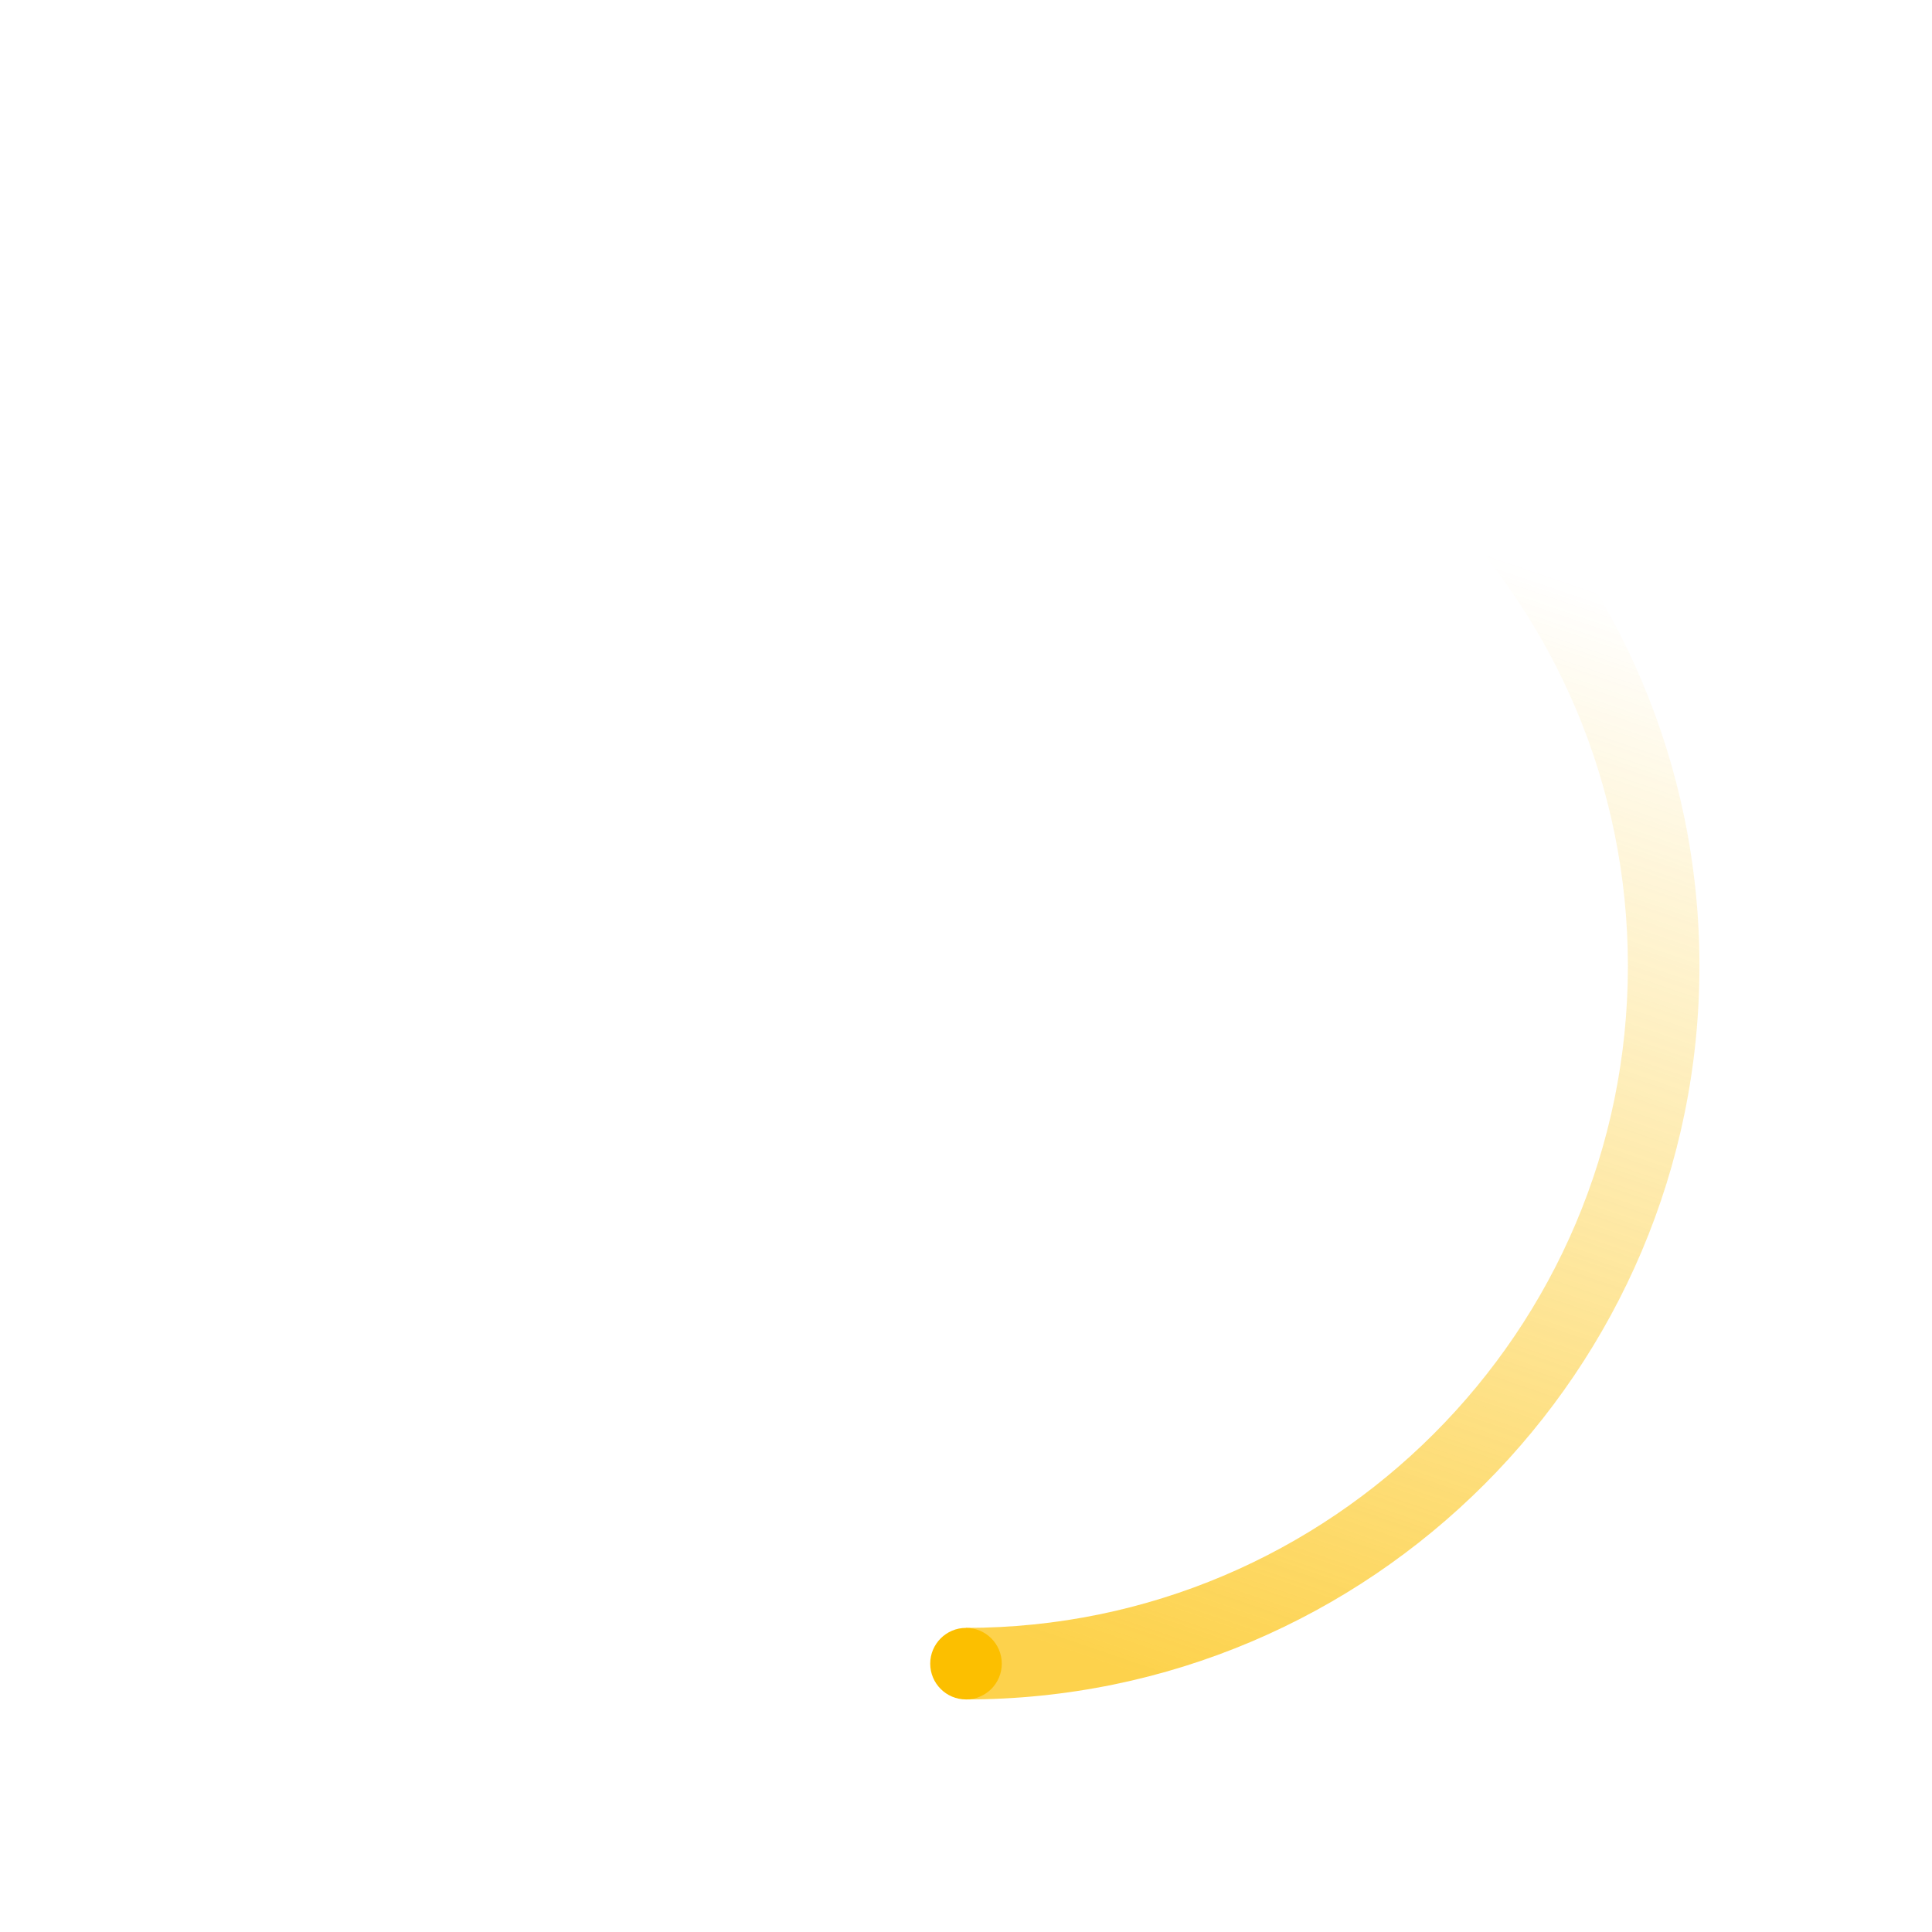 <?xml version="1.0" encoding="utf-8"?>
<!-- Generator: Adobe Illustrator 26.0.1, SVG Export Plug-In . SVG Version: 6.00 Build 0)  -->
<svg version="1.1" id="Layer_1" xmlns="http://www.w3.org/2000/svg" xmlns:xlink="http://www.w3.org/1999/xlink" x="0px" y="0px"
	 viewBox="0 0 108 108" style="enable-background:new 0 0 108 108;" xml:space="preserve">
<style type="text/css">
	.st0{opacity:0.4;}
	.st1{fill:#FCBF00;}
	.st2{fill:#00305B;}
	.st3{clip-path:url(#SVGID_00000042008062106931313200000009555706918518519479_);}
	.st4{fill:url(#Ellipse_260_00000000207527689405578920000016561885817983374996_);}
	.st5{fill:url(#Ellipse_261_00000119820924738606184300000005007154598315267240_);}
	.st6{fill:#FFFFFF;}
	.st7{clip-path:url(#SVGID_00000127013566049771386460000005136865737786340997_);}
	.st8{clip-path:url(#SVGID_00000067214048720045293670000005055708720022940043_);}
	.st9{clip-path:url(#SVGID_00000105428634189112947630000006962391637973676706_);}
	.st10{clip-path:url(#SVGID_00000010310873695053406460000002009237391552381104_);}
	.st11{clip-path:url(#SVGID_00000005228897448067095830000013077791562261140875_);}
	.st12{clip-path:url(#SVGID_00000183946013687814473720000006299903958706800775_);}
	.st13{clip-path:url(#SVGID_00000054974423392089123930000014221940745738787764_);}
	.st14{clip-path:url(#SVGID_00000081632189248580792000000016830756372918451632_);}
	.st15{clip-path:url(#SVGID_00000060737242067356569100000003235658556396426683_);}
	.st16{clip-path:url(#SVGID_00000134238050787401835710000002543375574779398576_);}
	.st17{clip-path:url(#SVGID_00000149382836886688683990000009092009254825760915_);}
	.st18{clip-path:url(#SVGID_00000177476130798534334350000007522762593379909284_);}
	.st19{clip-path:url(#SVGID_00000087409943103101231410000001166166912792855956_);}
	.st20{clip-path:url(#SVGID_00000058556855176820930380000006092223041931947959_);}
	.st21{clip-path:url(#SVGID_00000070114154296217020800000015983382660638296508_);}
	.st22{clip-path:url(#SVGID_00000176725663085551107380000002291193747229859769_);}
	.st23{clip-path:url(#SVGID_00000124850065713369440110000011119393416000960694_);}
	.st24{clip-path:url(#SVGID_00000173126304163038657000000006904371999915390340_);}
	.st25{clip-path:url(#SVGID_00000071547043990529240210000001194544350692192159_);}
	.st26{clip-path:url(#SVGID_00000134215670233079699900000000881379893040593071_);}
	.st27{clip-path:url(#SVGID_00000072960403836627716360000017689129101459452831_);}
	.st28{clip-path:url(#SVGID_00000058553020991671956800000003105179296014289063_);}
	.st29{clip-path:url(#SVGID_00000105418333632786739150000000413387887649269941_);}
	.st30{clip-path:url(#SVGID_00000078753041667791510790000002239290627233085578_);}
	.st31{opacity:0.8;}
	.st32{opacity:0.6;}
	.st33{opacity:0.7;}
	
		.st34{fill:none;stroke:url(#SVGID_00000080189890099393610730000002102826468739253902_);stroke-width:6;stroke-linejoin:round;stroke-miterlimit:10;}
	.st35{fill:#008BD2;}
	.st36{clip-path:url(#SVGID_00000149341278436282417050000015093317447921296310_);}
	.st37{clip-path:url(#SVGID_00000031209048306351166010000004051499341839228593_);}
	
		.st38{fill:none;stroke:url(#SVGID_00000142168665271380172350000001576409976932067774_);stroke-width:8;stroke-linejoin:round;stroke-miterlimit:10;}
	.st39{opacity:0.3;}
	
		.st40{fill:none;stroke:url(#SVGID_00000054261303230386873060000007233050624144792998_);stroke-width:8;stroke-linejoin:round;stroke-miterlimit:10;}
	.st41{fill:url(#SVGID_00000182511835314127440860000009698561647611860881_);}
	.st42{fill:url(#SVGID_00000108290819048376830040000003136244593374461076_);}
</style>
<circle class="st1" cx="54" cy="93" r="2"/>
<g class="st33">
	
		<linearGradient id="SVGID_00000107585125348268243200000001342414064441245876_" gradientUnits="userSpaceOnUse" x1="77.357" y1="28.551" x2="55.992" y2="91.068">
		<stop  offset="0.006" style="stop-color:#FCBF00;stop-opacity:0"/>
		<stop  offset="1" style="stop-color:#FCBF00"/>
	</linearGradient>
	<path style="fill:url(#SVGID_00000107585125348268243200000001342414064441245876_);" d="M54,95v-4
		c20.402,0,37-16.598,37-37S74.402,17,54,17v-4c22.607,0,41,18.393,41,41S76.607,95,54,95z"/>
</g>
</svg>
